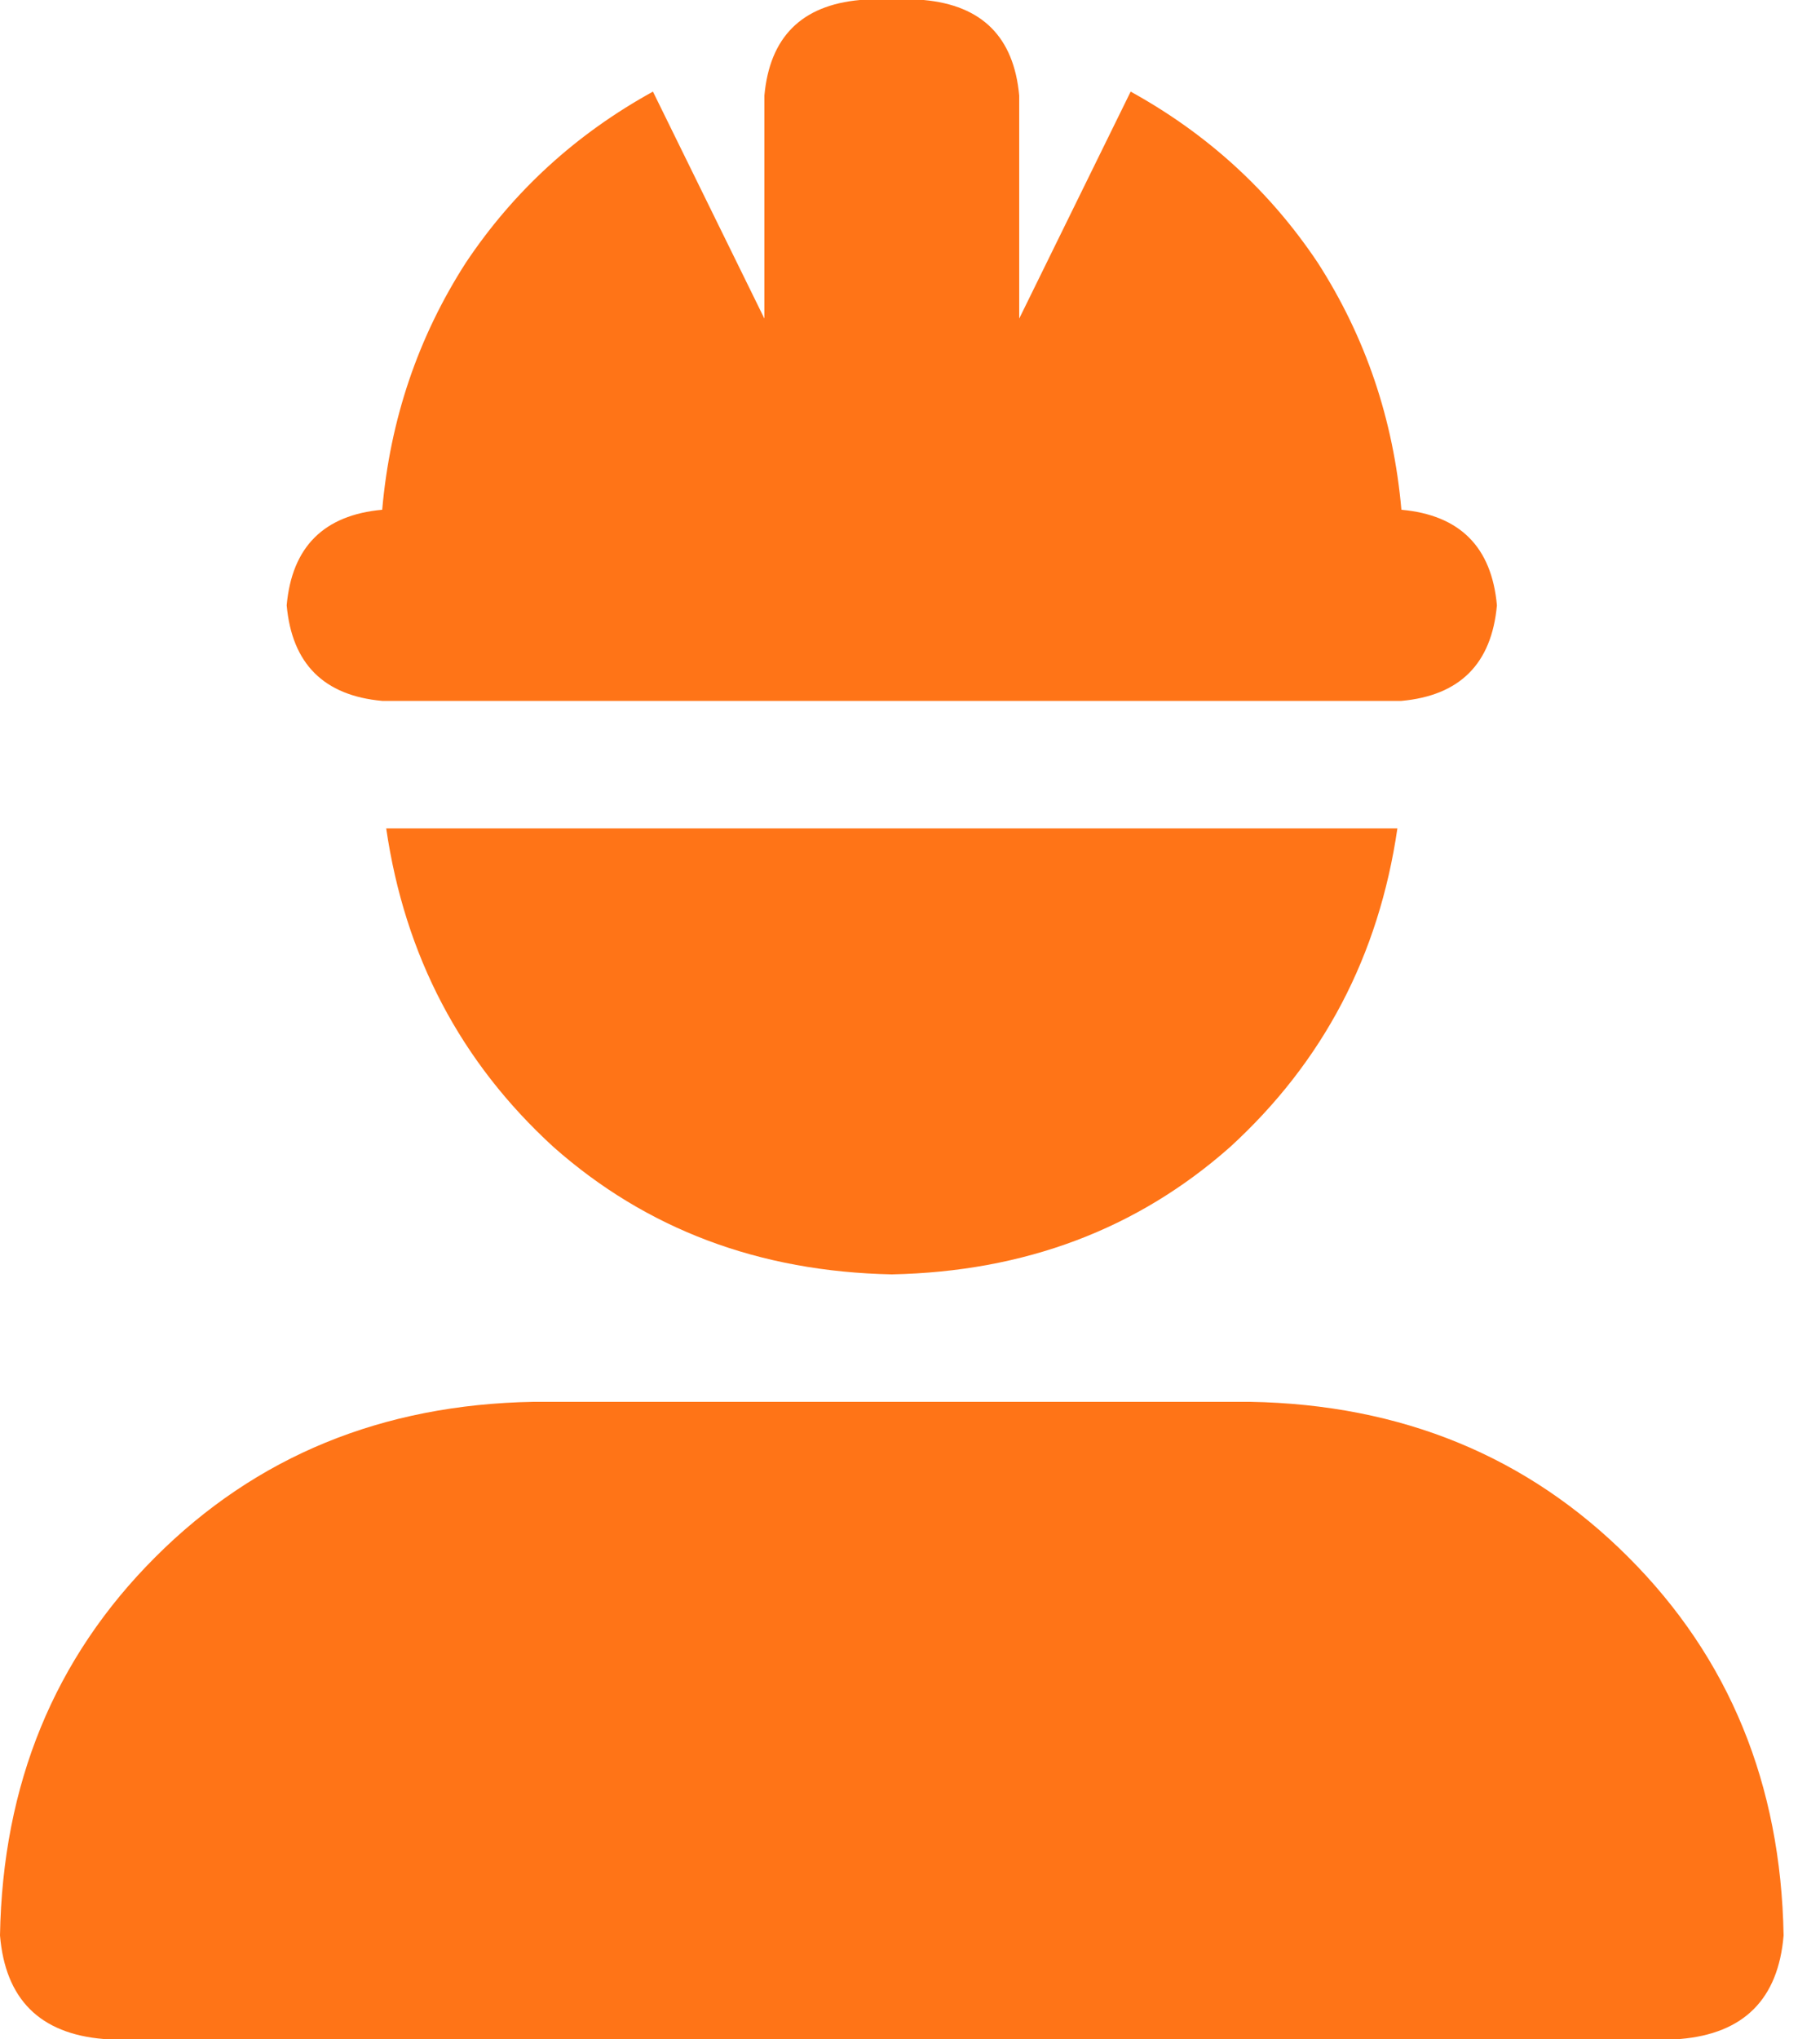 <svg width="25" height="28" viewBox="0 0 25 28" fill="none" xmlns="http://www.w3.org/2000/svg">
<path d="M11.812 0H12.688C13.49 0.073 13.927 0.51 14 1.312V4.375L15.531 1.258C16.588 1.841 17.445 2.625 18.102 3.609C18.758 4.63 19.141 5.76 19.25 7C20.052 7.073 20.49 7.51 20.562 8.312C20.49 9.115 20.052 9.552 19.25 9.625H5.25C4.448 9.552 4.01 9.115 3.938 8.312C4.01 7.51 4.448 7.073 5.25 7C5.359 5.76 5.742 4.63 6.398 3.609C7.055 2.625 7.911 1.841 8.969 1.258L10.5 4.375V1.312C10.573 0.51 11.01 0.073 11.812 0ZM12.25 17.5C10.427 17.463 8.878 16.88 7.602 15.75C6.326 14.583 5.56 13.125 5.305 11.375H19.195C18.94 13.125 18.174 14.583 16.898 15.75C15.622 16.88 14.073 17.463 12.25 17.5ZM7.328 19.25H17.172C19.25 19.287 20.982 19.997 22.367 21.383C23.753 22.768 24.463 24.5 24.5 26.578C24.427 27.453 23.953 27.927 23.078 28H1.422C0.547 27.927 0.073 27.453 0 26.578C0.036 24.5 0.747 22.768 2.133 21.383C3.518 19.997 5.25 19.287 7.328 19.25Z" fill="#FF7417"/>
</svg>
